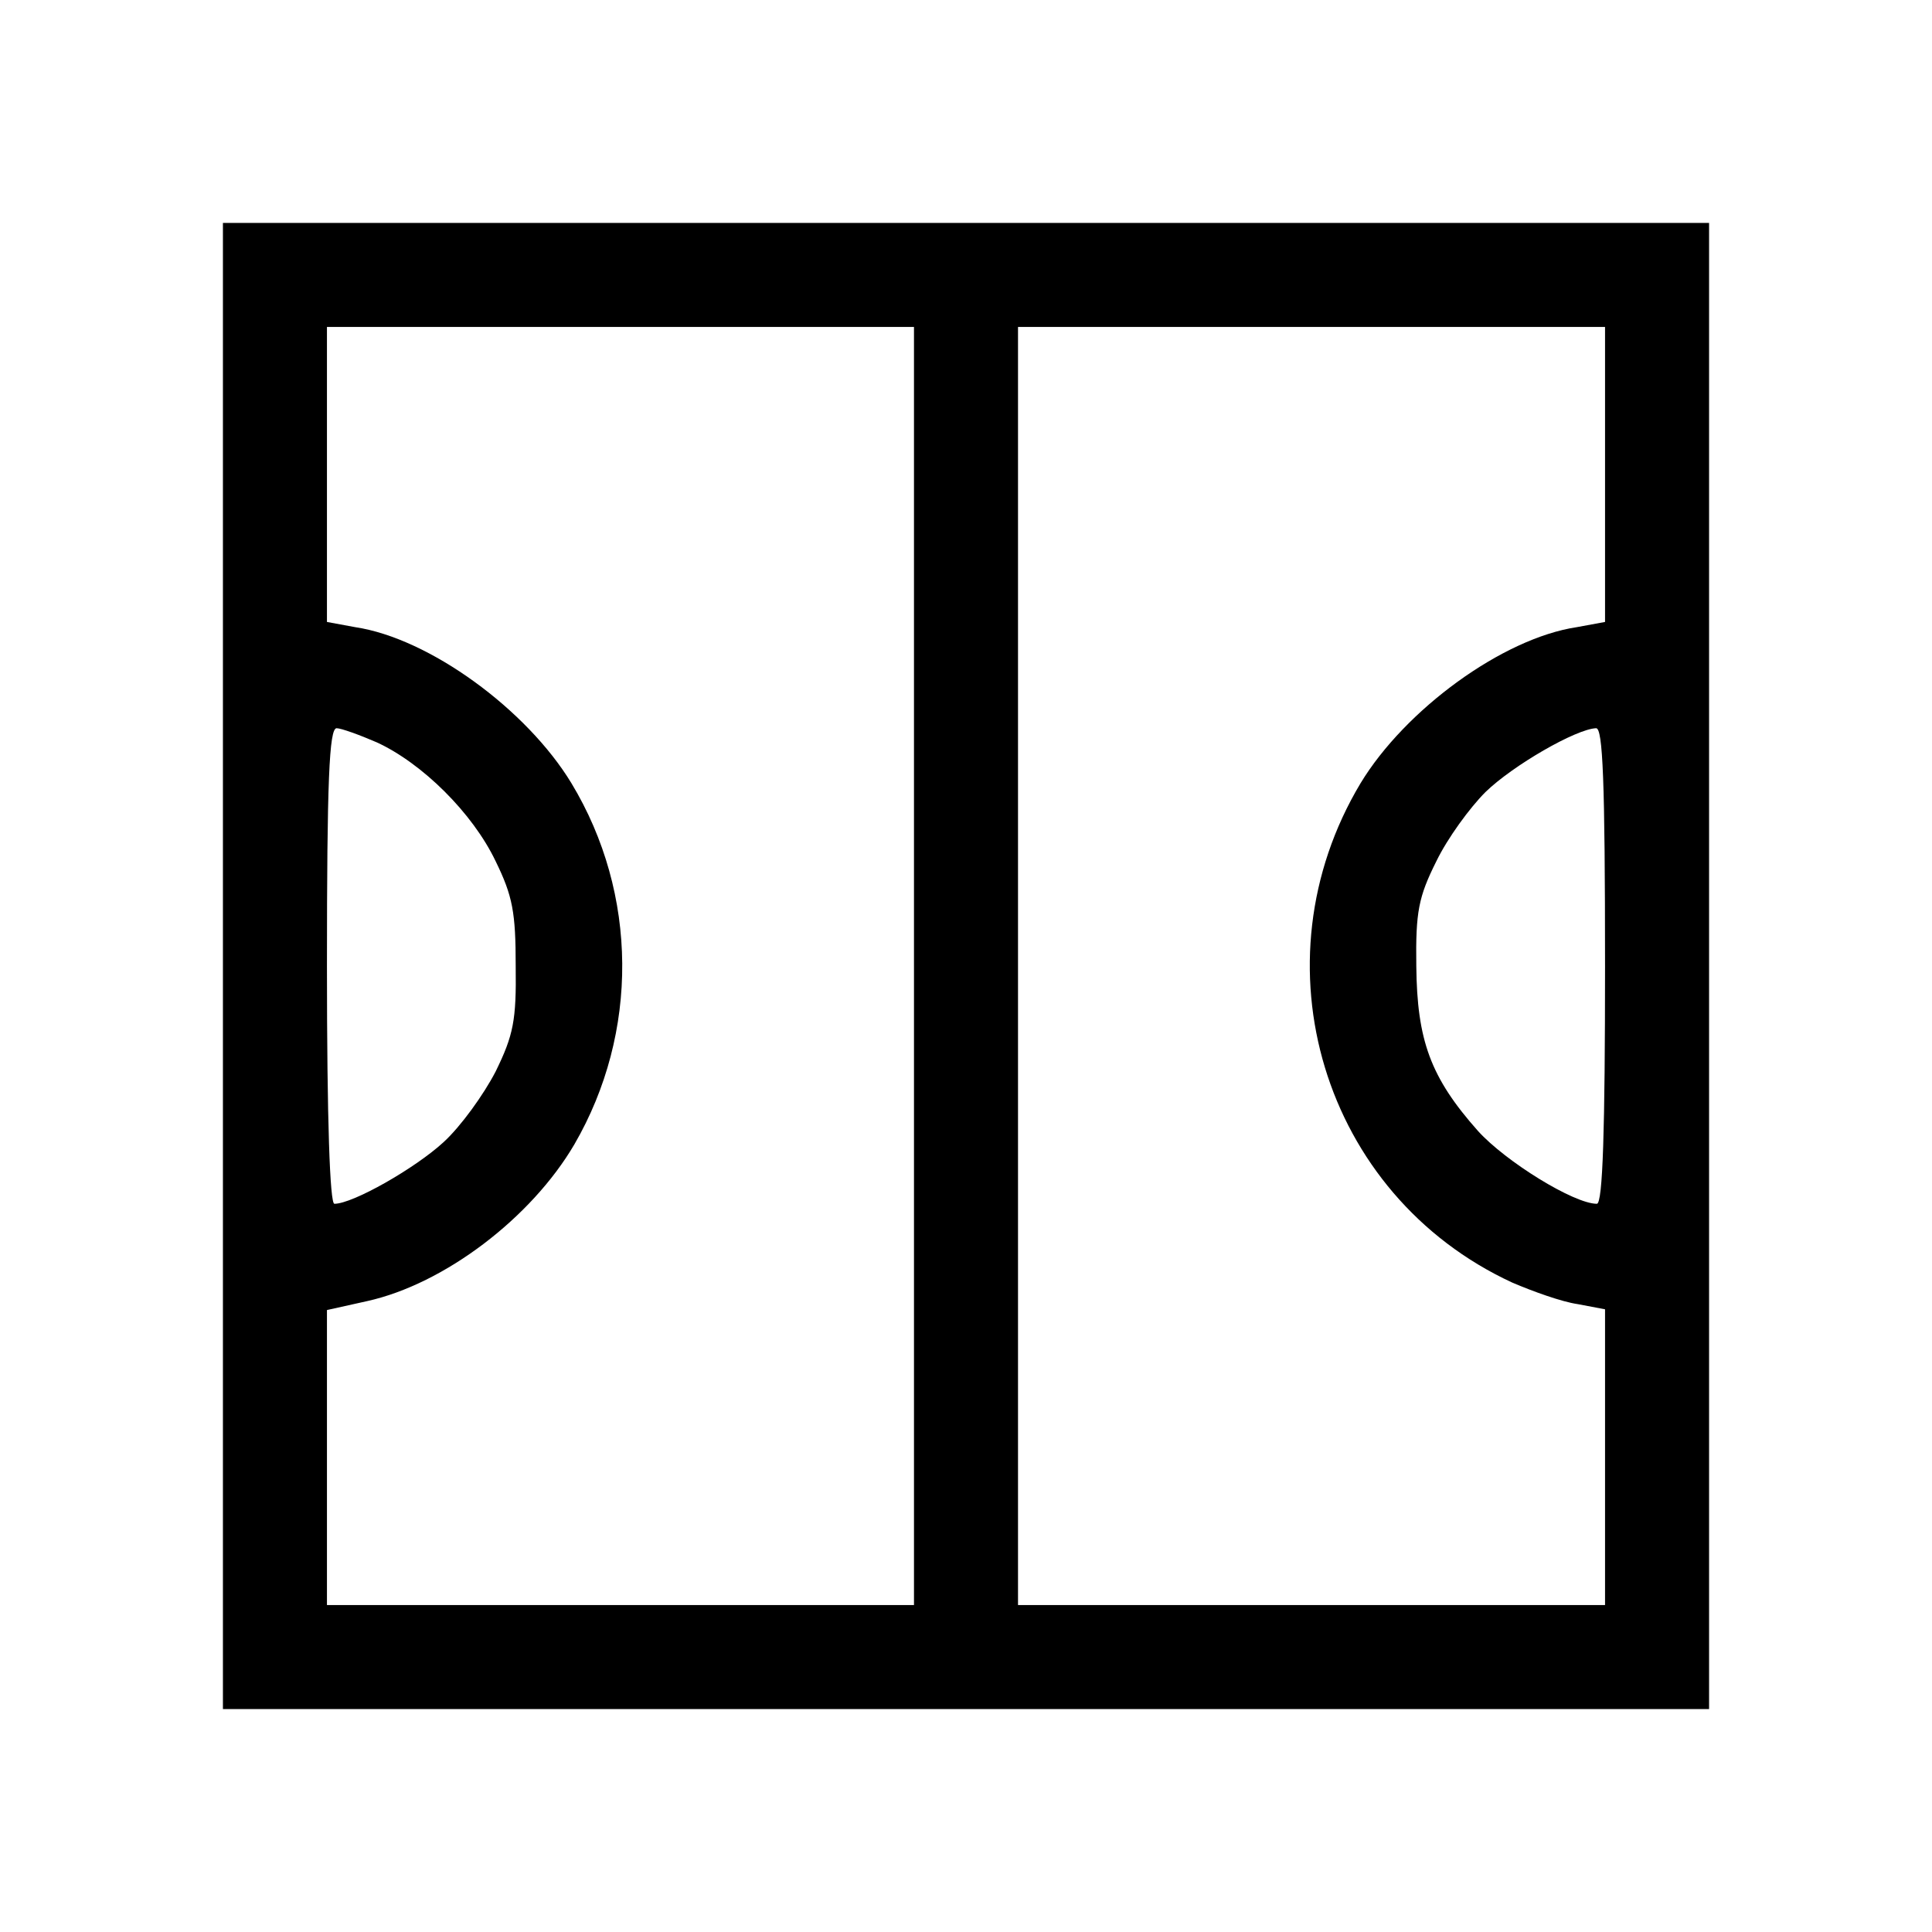 <?xml version="1.0" standalone="no"?>
<!DOCTYPE svg PUBLIC "-//W3C//DTD SVG 20010904//EN"
 "http://www.w3.org/TR/2001/REC-SVG-20010904/DTD/svg10.dtd">
<svg version="1.0" xmlns="http://www.w3.org/2000/svg"
 width="260pt" height="260pt" viewBox="0 0 260 260"
 preserveAspectRatio="xMidYMid meet">
<g transform="translate(0,260) scale(0.1,-0.1)"
fill="#000000" stroke="none">
<path d="M300 1300 l0 -1000 1000 0 1000 0 0 1000 0 1000 -1000 0 -1000 0 0
-1000z m930 0 l0 -860 -395 0 -395 0 0 198 0 199 54 12 c104 23 221 112 279
211 87 150 86 337 -4 486 -60 99 -191 195 -291 210 l-38 7 0 198 0 199 395 0
395 0 0 -860z m930 661 l0 -198 -38 -7 c-100 -15 -231 -111 -291 -210 -145
-242 -51 -554 204 -672 28 -12 67 -26 88 -29 l37 -7 0 -199 0 -199 -395 0
-395 0 0 860 0 860 395 0 395 0 0 -199z m-1653 -360 c61 -28 129 -95 160 -160
23 -47 27 -69 27 -141 1 -73 -3 -93 -27 -142 -16 -31 -47 -74 -70 -95 -38 -35
-122 -83 -147 -83 -6 0 -10 111 -10 320 0 249 3 320 13 320 6 0 31 -9 54 -19z
m1653 -301 c0 -219 -3 -320 -11 -320 -31 0 -123 57 -160 98 -64 72 -82 122
-83 222 -1 73 3 93 27 141 15 31 45 72 66 93 37 36 122 85 149 86 9 0 12 -70
12 -320z"/>
</g>
</svg>
